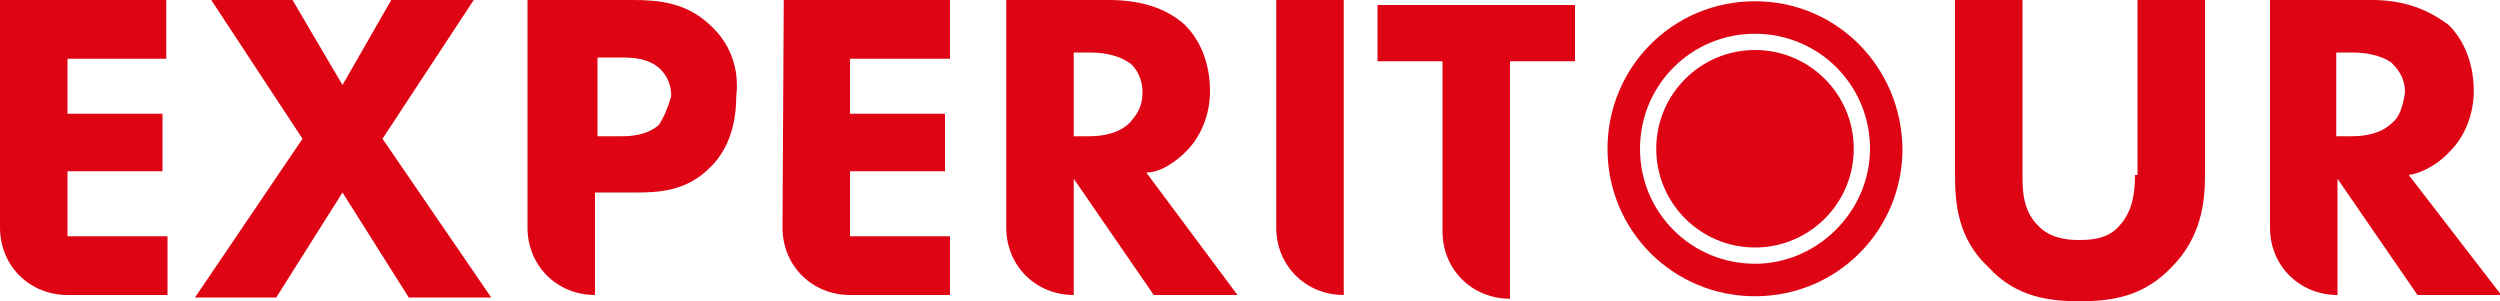 <?xml version="1.0" encoding="utf-8"?>
<!-- Generator: Adobe Illustrator 26.3.1, SVG Export Plug-In . SVG Version: 6.00 Build 0)  -->
<!DOCTYPE svg PUBLIC "-//W3C//DTD SVG 1.1//EN" "http://www.w3.org/Graphics/SVG/1.1/DTD/svg11.dtd">
<svg version="1.1" id="Vrstva_1" xmlns:x="http://ns.adobe.com/Extensibility/1.0/" xmlns:i="http://ns.adobe.com/AdobeIllustrator/10.0/" xmlns:graph="http://ns.adobe.com/Graphs/1.0/"
	 xmlns="http://www.w3.org/2000/svg" xmlns:xlink="http://www.w3.org/1999/xlink" x="0px" y="0px" width="200px" height="24.1px"
	 viewBox="0 0 200 24.1" style="enable-background:new 0 0 200 24.1;" xml:space="preserve">
<style type="text/css">
	.st0{fill:#DE0414;}
</style>
<g>
	<path class="st0" d="M110.2,4.9h5.2v13.6c0,3.1,2.4,5.4,5.4,5.4V4.9h5.2V0.4h-15.8V4.9z"/>
	<path class="st0" d="M170.8,14c0,1.1-0.1,2.8-1.2,4c-0.9,1.1-2.2,1.2-3.3,1.2c-1.1,0-2.4-0.2-3.3-1.2c-1.2-1.2-1.2-2.9-1.2-4V0
		h-5.4v14c0,2.2,0.2,5.1,2.7,7.4c2.2,2.4,4.9,2.7,7.3,2.7c2.6,0,5.1-0.4,7.3-2.7c2.4-2.4,2.7-5.2,2.7-7.4V0h-5.4v14H170.8z"/>
	<path class="st0" d="M192.7,14c1.3-0.2,2.6-1.1,3.3-1.9c1.4-1.4,1.9-3.3,1.9-4.8c0-2.7-1.1-4.4-2-5.3c-1.2-0.9-3.1-2-6.1-2h-8.2
		v18.2c0,3.1,2.4,5.4,5.4,5.4v-9.3l6.4,9.3h6.7L192.7,14z M191.4,9.8c-0.9,0.9-2.2,1.1-3.3,1.1h-1.2V4.2h1.3c0.7,0,2.1,0.1,3.1,0.8
		c0.4,0.4,1.1,1.1,1.1,2.4C192.2,8.7,191.9,9.4,191.4,9.8z"/>
	<path class="st0" d="M0,18.2c0,3.1,2.4,5.4,5.4,5.4h8v-4.7h-8v-5.2h7.6V9.1H5.4V4.7h7.9V0H0V18.2z"/>
	<path class="st0" d="M62.6,18.2c0,3.1,2.4,5.4,5.4,5.4h8v-4.7h-8v-5.2h7.6V9.1H68V4.7h8V0H62.7L62.6,18.2L62.6,18.2z"/>
	<polygon class="st0" points="37.9,0 31.3,0 27.4,6.8 23.4,0 16.9,0 24.2,11.1 15.6,23.8 22.1,23.8 27.4,15.4 32.7,23.8 39.3,23.8 
		30.6,11.1 	"/>
	<path class="st0" d="M56.8,2c-1.9-1.8-4.1-2-6.2-2h-8.4v18.2c0,3.1,2.4,5.4,5.4,5.4v-8.2h3.3c1.8,0,4.1-0.1,6-2.1
		c0.9-0.9,2-2.6,2-5.6C59.1,6.1,58.8,3.8,56.8,2z M52.7,10c-0.9,0.8-2.2,0.9-2.9,0.9h-2V4.6h1.9c1.1,0,2.2,0.1,3.1,0.9
		c0.6,0.6,0.9,1.3,0.9,2.2C53.4,8.7,53.1,9.4,52.7,10z"/>
	<path class="st0" d="M94.9,12.1c1.4-1.4,1.9-3.3,1.9-4.8c0-2.7-1.1-4.4-2-5.3c-1.2-1.1-3.1-2-6.1-2h-8.2v18.2
		c0,3.1,2.4,5.4,5.4,5.4v-9.3l6.4,9.3h6.7l-7.3-9.8C92.9,13.8,94.1,12.9,94.9,12.1z M90.4,9.8c-0.9,0.9-2.2,1.1-3.3,1.1h-1.2V4.2
		h1.3c0.7,0,2.1,0.1,3.1,0.8c0.4,0.2,1.1,1.1,1.1,2.4S90.8,9.3,90.4,9.8z"/>
	<path class="st0" d="M102.1,18.2c0,3.1,2.4,5.4,5.4,5.4V0h-5.4V18.2z"/>
	<path class="st0" d="M140.4,0.1c-6.6,0-11.8,5.3-11.8,11.8c0,6.6,5.3,11.8,11.8,11.8c6.6,0,11.8-5.3,11.8-11.8
		C152.1,5.3,146.9,0.1,140.4,0.1z M140.4,21.1c-5.1,0-9.2-4.1-9.2-9.2s4.1-9.2,9.2-9.2c5.1,0,9.2,4.1,9.2,9.2
		C149.6,16.9,145.4,21.1,140.4,21.1z"/>
	<circle class="st0" cx="140.4" cy="11.9" r="7.9"/>
</g>
</svg>
